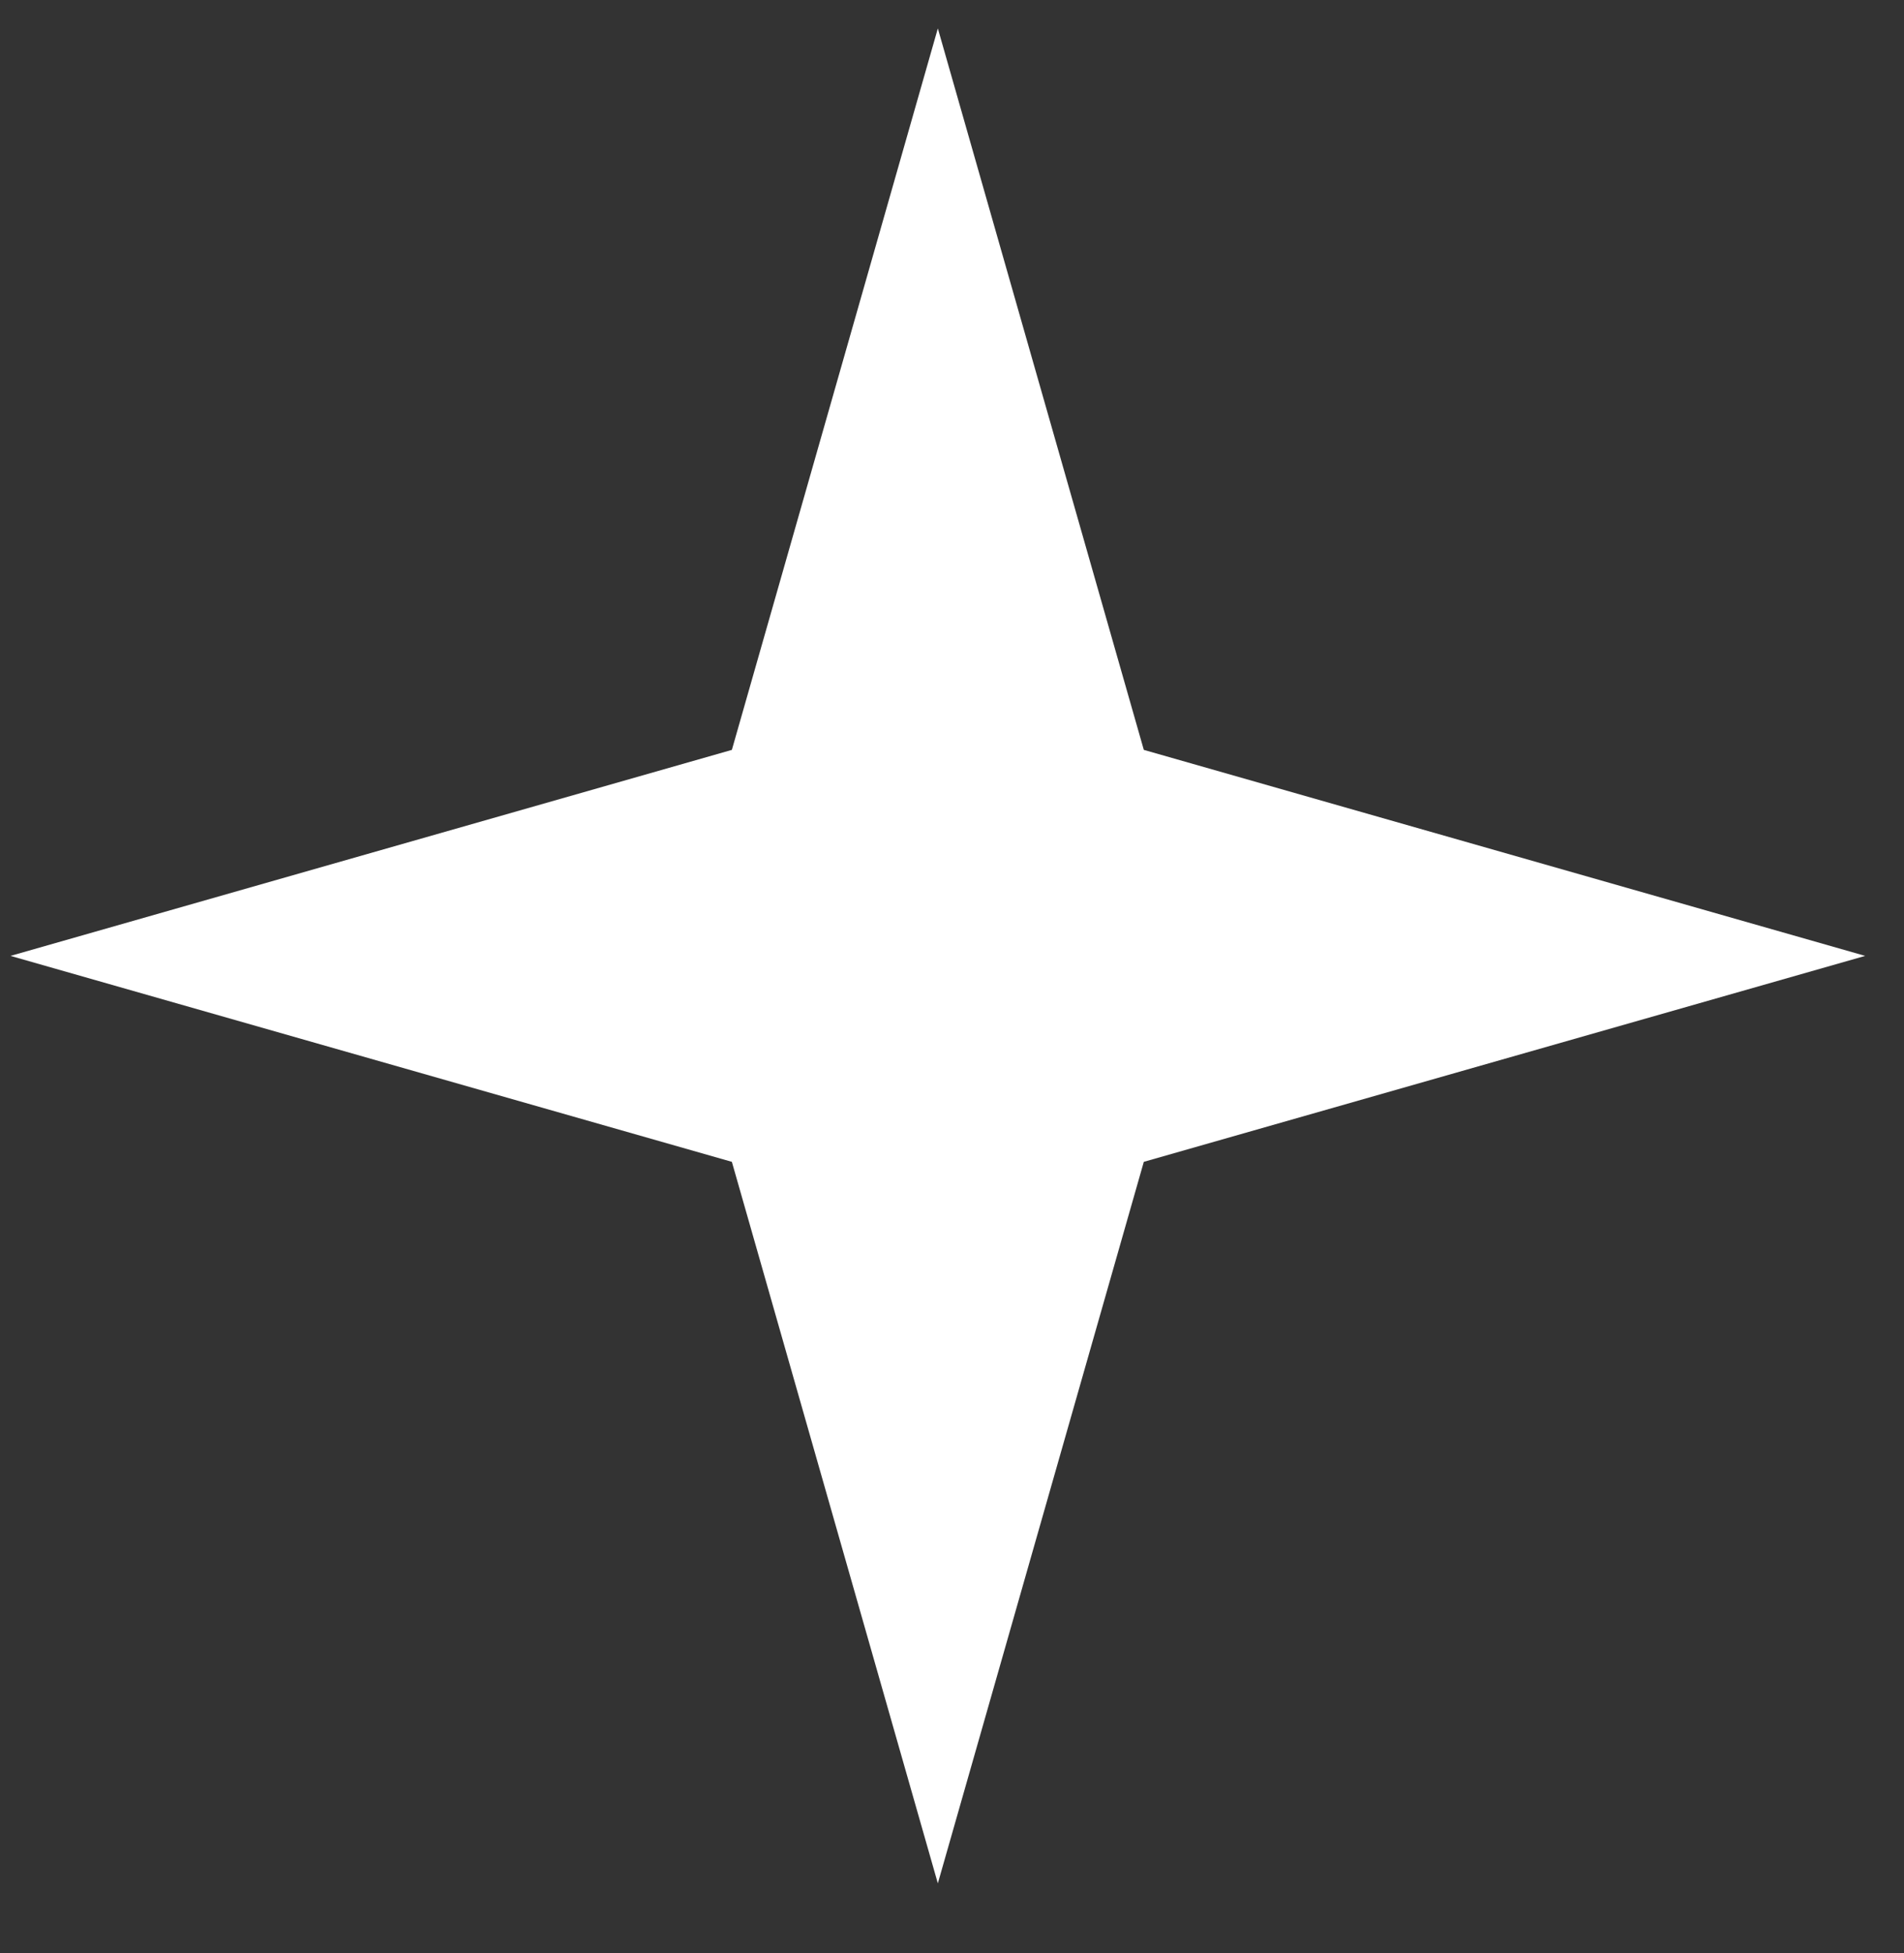 <?xml version="1.0" encoding="UTF-8"?> <svg xmlns="http://www.w3.org/2000/svg" width="39" height="40" viewBox="0 0 39 40" fill="none"><rect x="0" y="0" width="39" height="40" fill="#333333" stroke="none"/> <g clip-path="url(#clip0_226_1165)"> <path d="M19.21 0.582L14.991 15.358L0.215 19.577L14.991 23.795L19.21 38.572L23.429 23.795L38.205 19.577L23.429 15.358L19.21 0.582Z" fill="white"></path> </g> <defs> <clipPath id="clip0_226_1165"> <rect width="37.99" height="39.3" fill="white" transform="translate(0.215 0.411)"></rect> </clipPath> </defs> </svg> 
